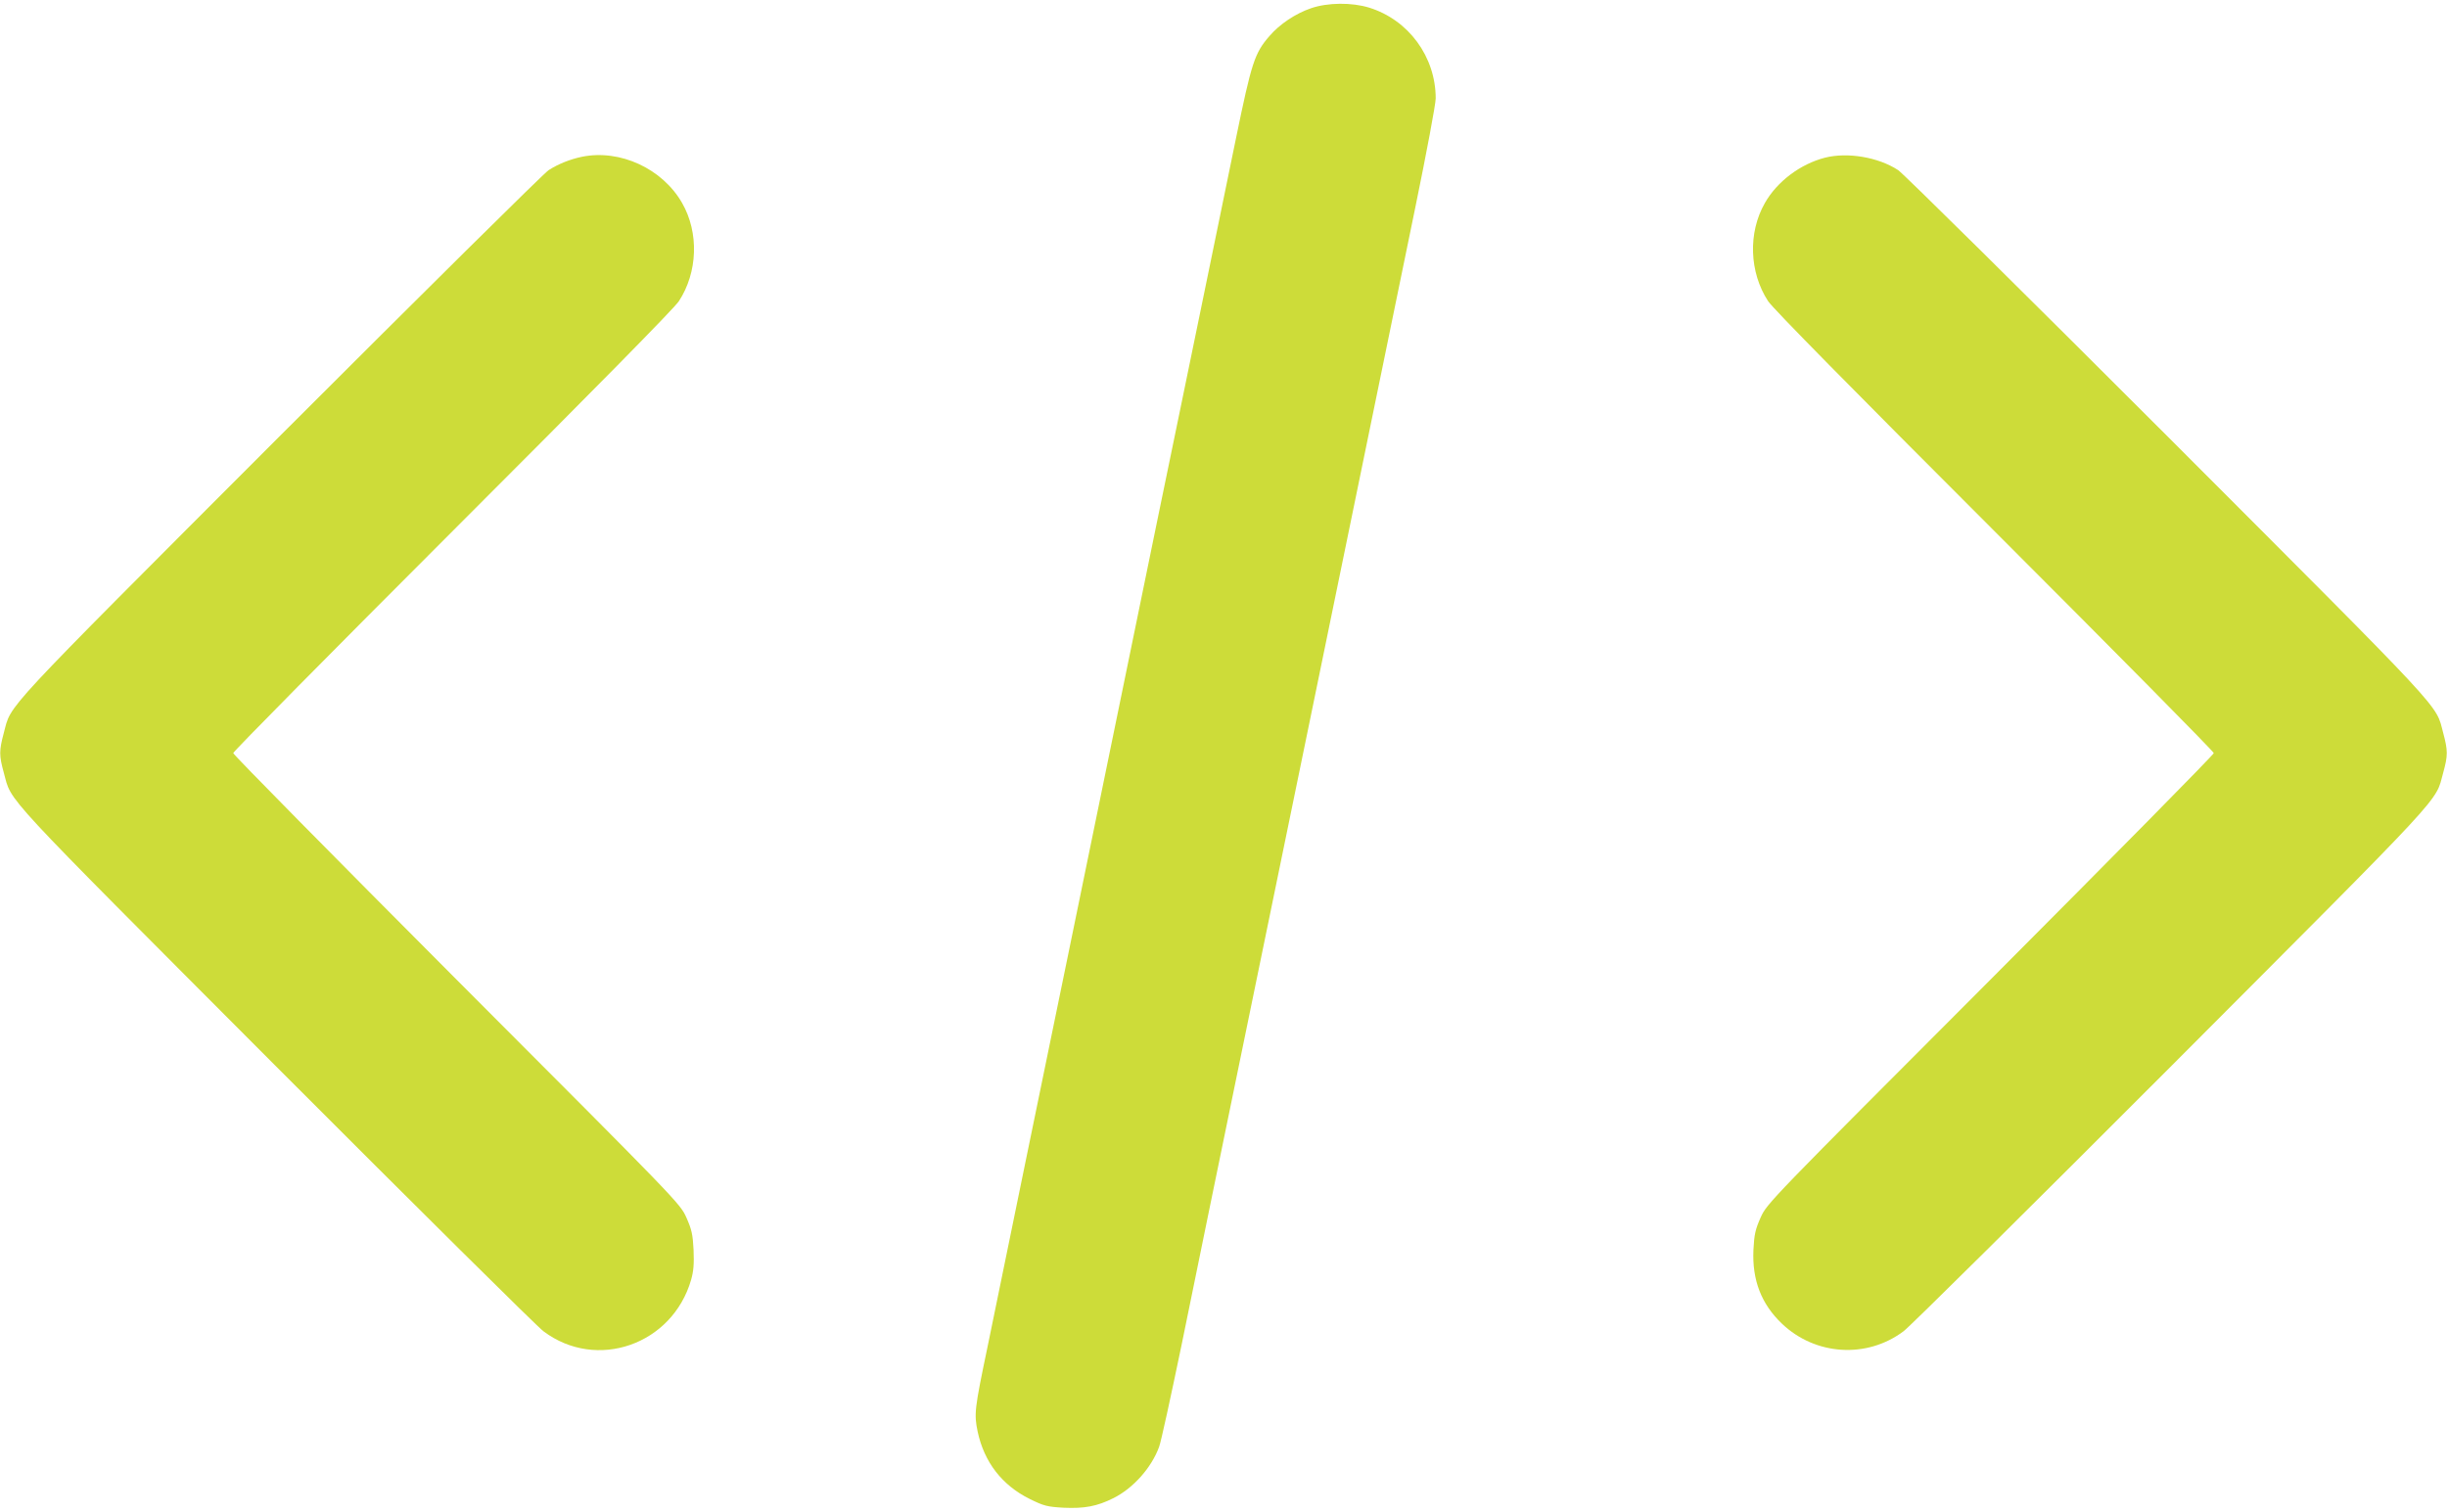 <?xml version="1.0" standalone="no"?>
<!DOCTYPE svg PUBLIC "-//W3C//DTD SVG 20010904//EN"
 "http://www.w3.org/TR/2001/REC-SVG-20010904/DTD/svg10.dtd">
<svg version="1.0" xmlns="http://www.w3.org/2000/svg"
 width="1280pt" height="791pt" viewBox="0 0 1280 791"
 preserveAspectRatio="xMidYMid meet">
<g transform="translate(0,791) scale(0.1,-0.1)"
fill="#cddc39" stroke="none">
<path d="M6858 7867 c-82 -28 -165 -84 -218 -146 -78 -90 -93 -138 -175 -536
-42 -204 -126 -611 -186 -905 -61 -294 -159 -775 -220 -1067 -499 -2432 -535
-2606 -694 -3378 -80 -390 -170 -827 -199 -970 -69 -330 -71 -352 -52 -445 34
-159 127 -280 272 -352 75 -37 92 -41 177 -46 109 -5 175 7 261 50 104 52 199
159 239 268 10 25 62 266 118 535 96 470 136 667 464 2260 80 391 195 949 255
1240 191 931 396 1925 504 2453 58 282 106 538 106 567 0 218 -142 411 -348
475 -91 28 -216 27 -304 -3z"/>
<path d="M3045 7090 c-63 -13 -125 -38 -175 -70 -25 -16 -660 -645 -1412
-1397 -1476 -1478 -1396 -1392 -1438 -1547 -25 -94 -25 -118 0 -209 44 -159
-41 -67 1419 -1531 740 -741 1372 -1368 1404 -1391 278 -209 674 -70 772 269
13 45 16 84 13 156 -4 82 -10 108 -38 171 -33 73 -43 83 -1202 1244 -642 644
-1168 1177 -1168 1185 0 8 516 530 1146 1160 741 741 1160 1166 1185 1204 99
151 106 359 17 514 -103 180 -324 282 -523 242z"/>
<path d="M9546 7085 c-128 -33 -250 -124 -314 -237 -89 -155 -82 -363 17 -514
25 -38 444 -463 1185 -1204 630 -630 1146 -1152 1146 -1160 0 -8 -526 -541
-1168 -1185 -1159 -1161 -1169 -1171 -1202 -1244 -28 -63 -34 -89 -38 -171 -7
-157 41 -282 149 -385 175 -167 444 -184 636 -40 32 23 664 650 1404 1391
1460 1464 1375 1372 1419 1531 25 91 25 115 0 209 -42 155 38 69 -1438 1547
-752 752 -1388 1381 -1413 1397 -104 68 -265 95 -383 65z"/>
</g>
</svg>
